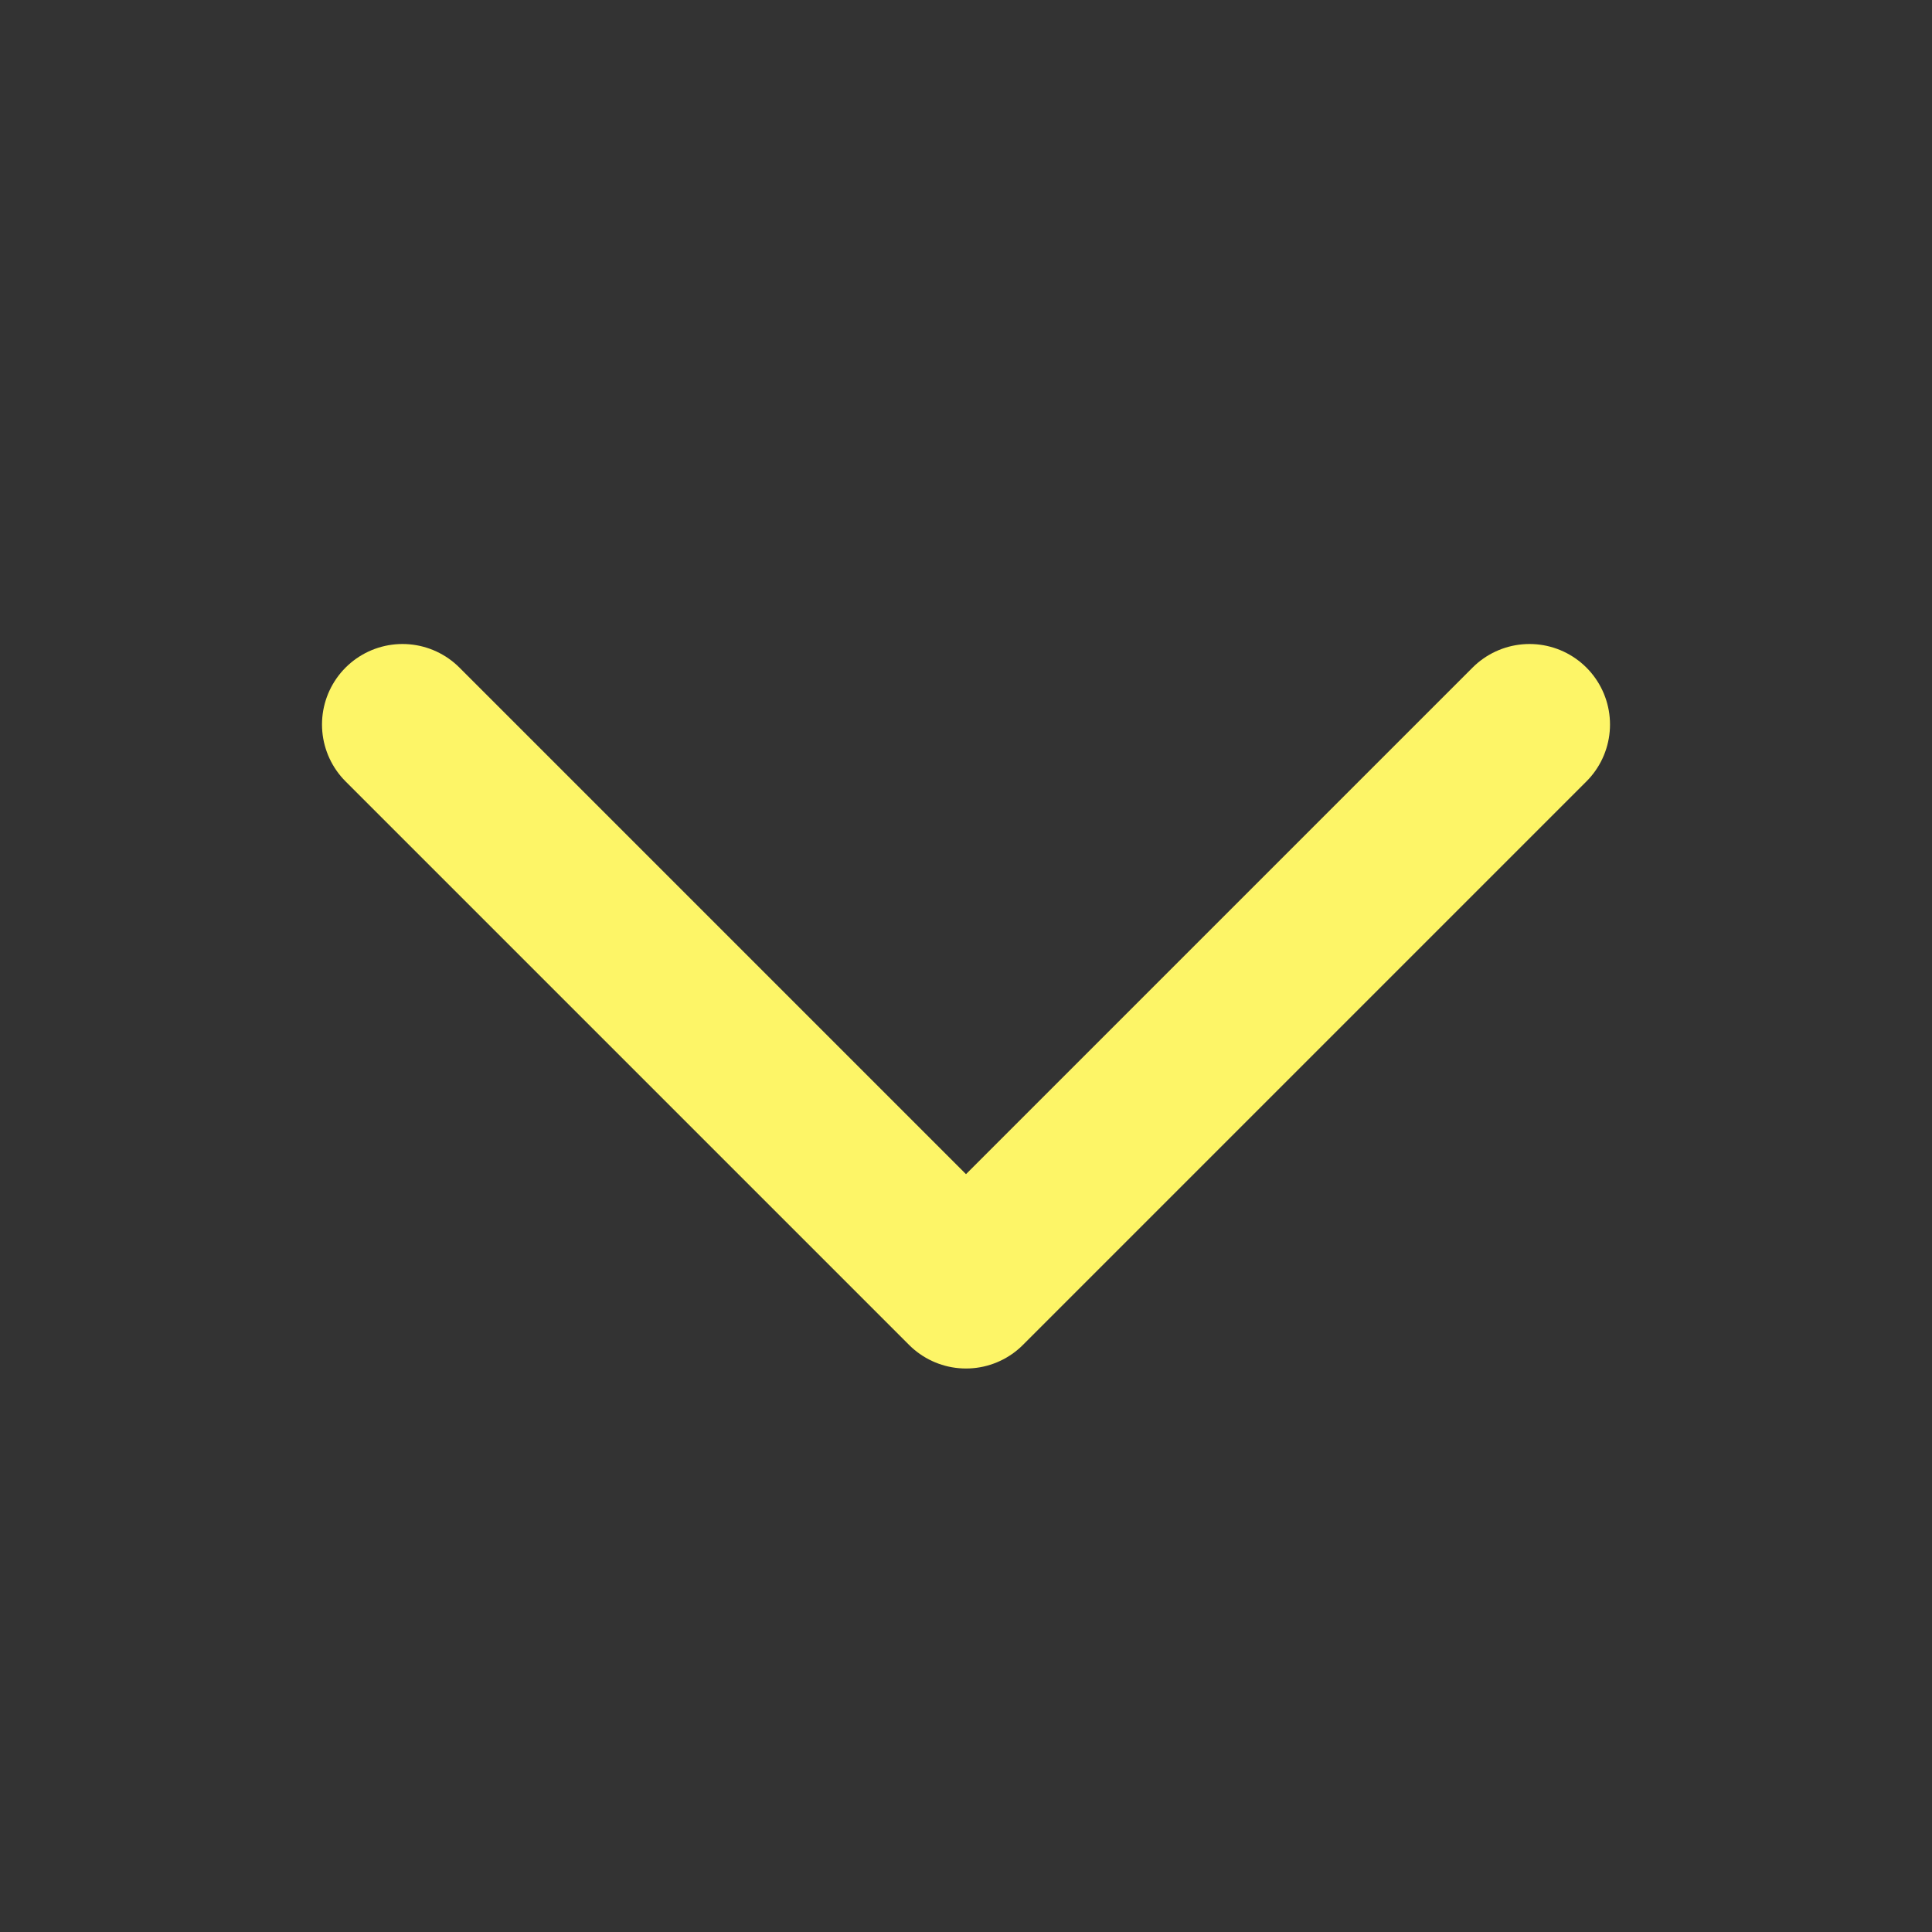 <svg xmlns="http://www.w3.org/2000/svg" width="24" height="24" fill="none"><rect width="100%" height="100%" fill="#333333" stroke="none"/><path stroke="#FDF567" stroke-linecap="round" stroke-linejoin="round" stroke-width="2" d="m5 9 7 7 7-7"/></svg>